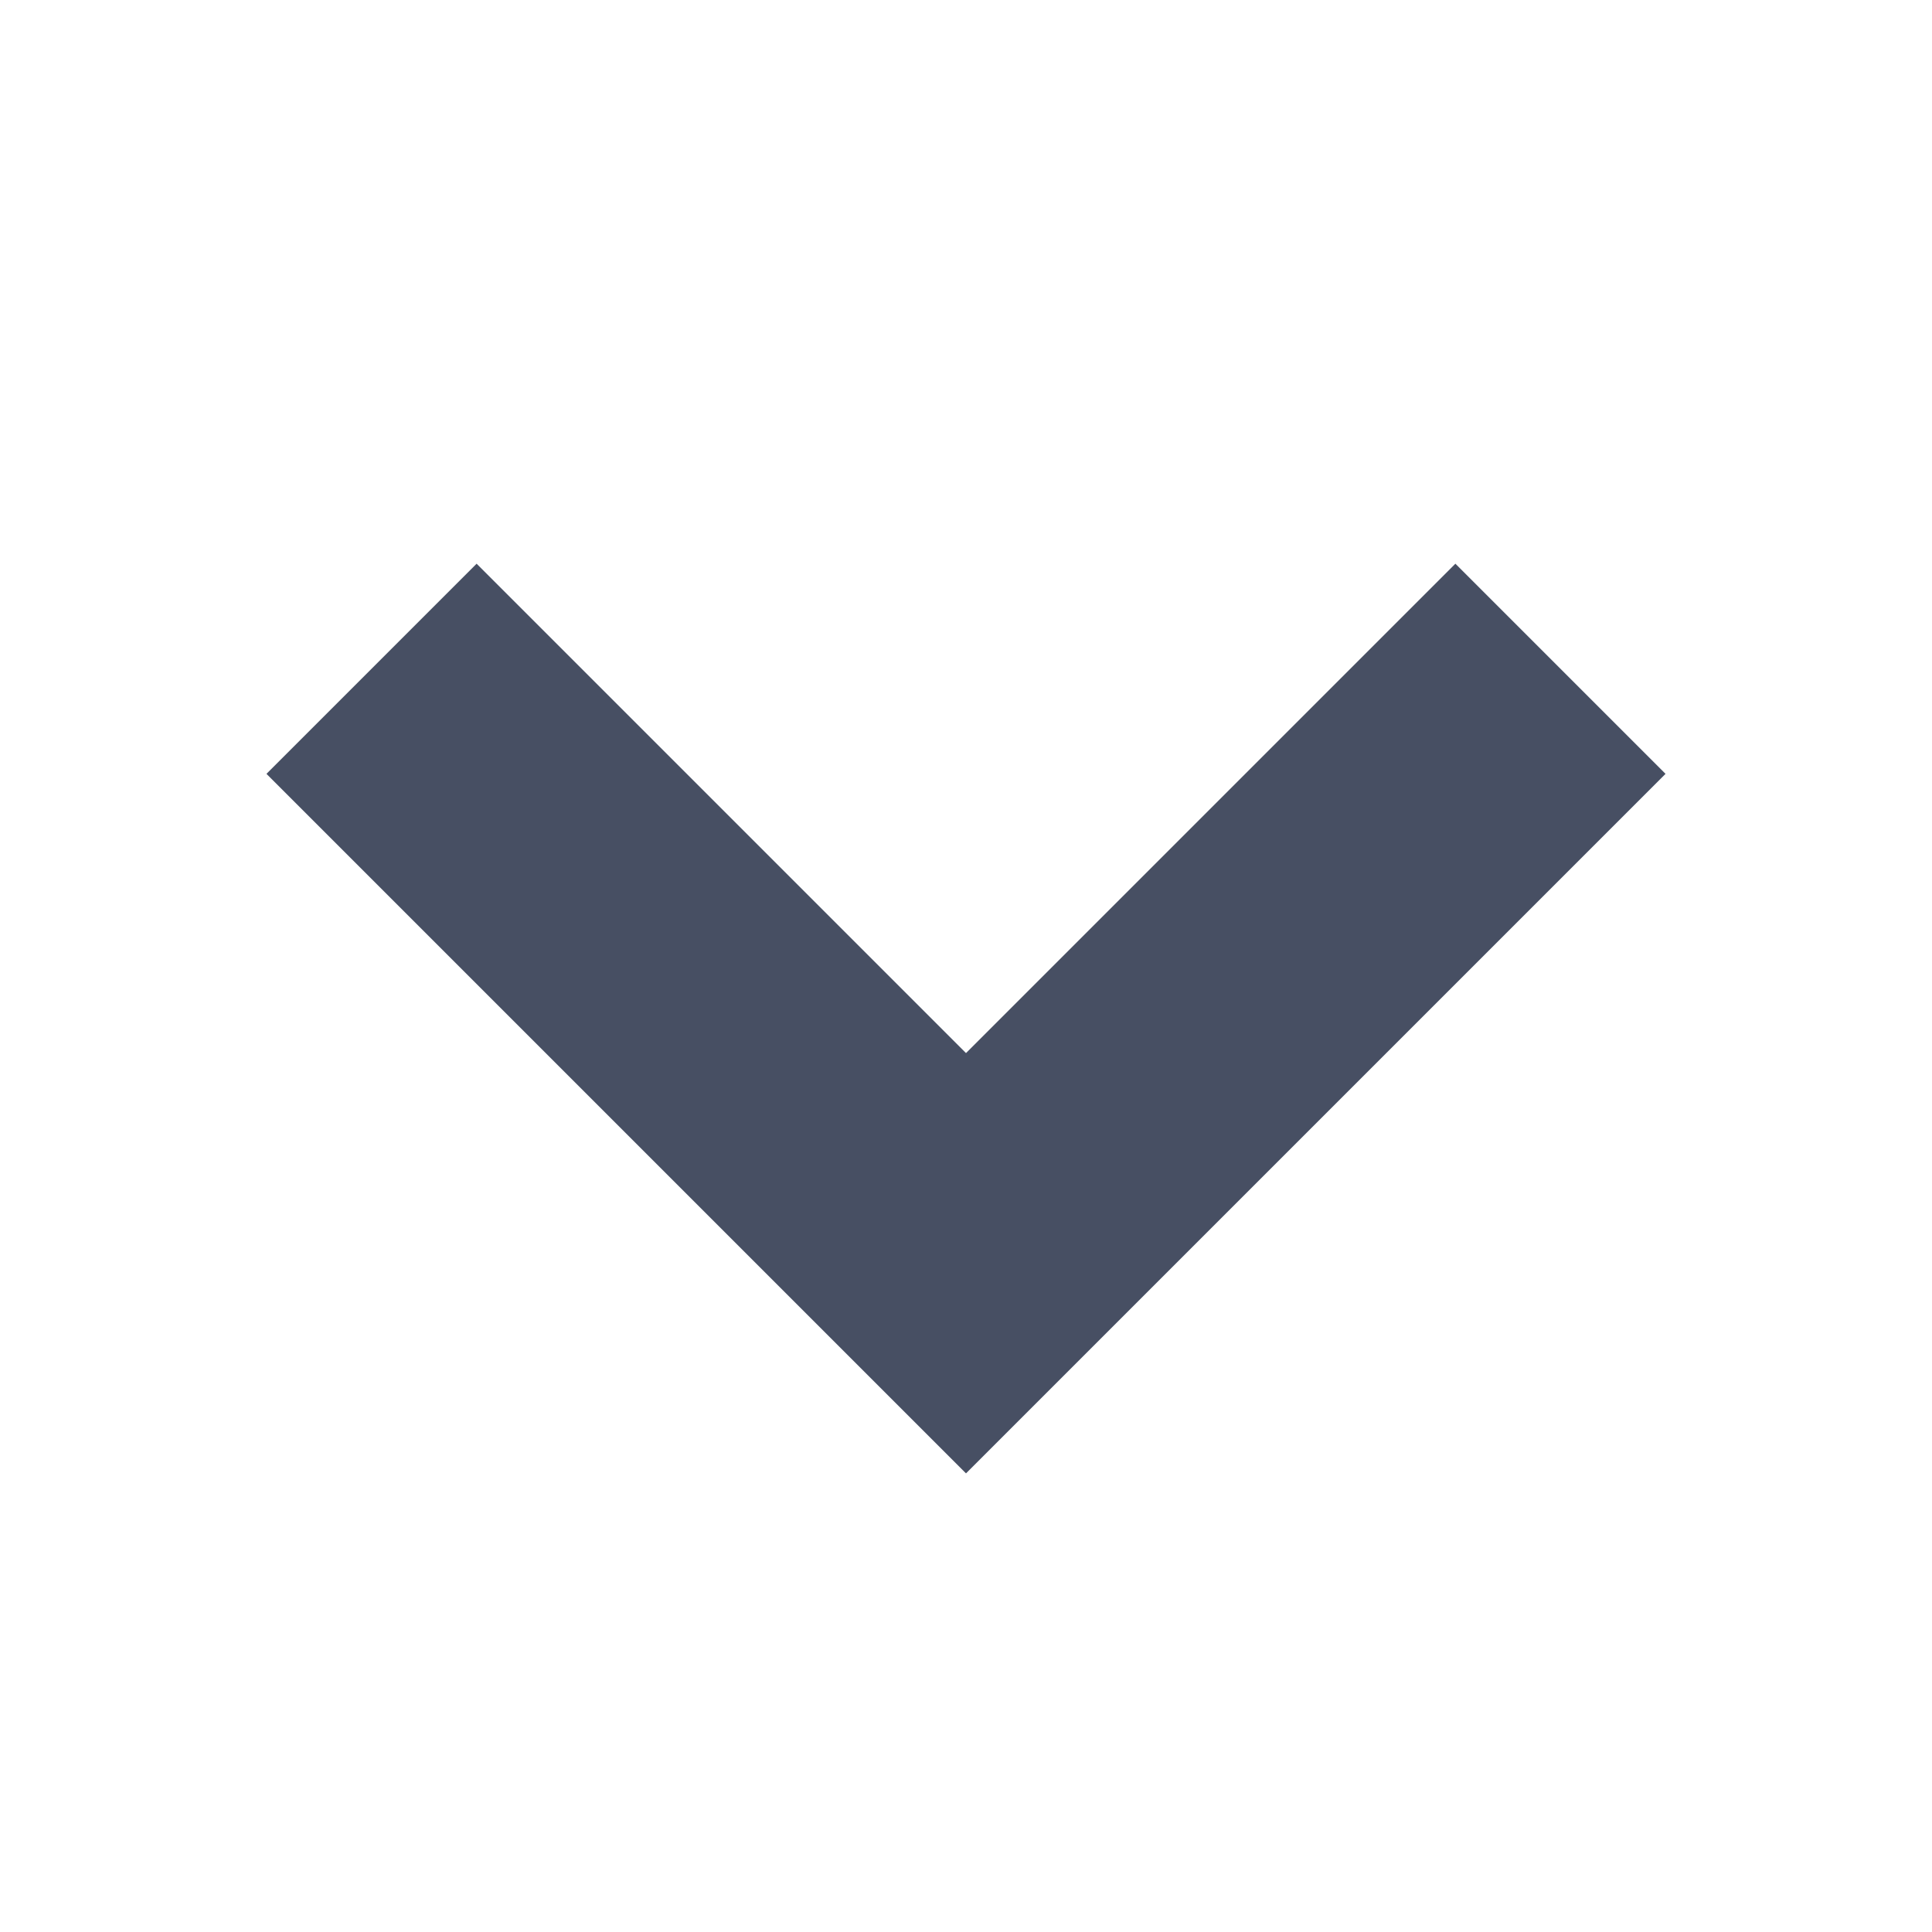 <?xml version="1.0" encoding="UTF-8"?>
<svg xmlns="http://www.w3.org/2000/svg" xmlns:xlink="http://www.w3.org/1999/xlink" viewBox="0 0 26 26" width="26px" height="26px">
<g id="surface46373265">
<path style=" stroke:none;fill-rule:nonzero;fill:rgb(27.843%,30.98%,38.824%);fill-opacity:1;" d="M 6.414 7.586 L 3.586 10.414 L 13 19.828 L 22.414 10.414 L 19.586 7.586 L 13 14.172 Z M 6.414 7.586 "/>
</g>
</svg>
